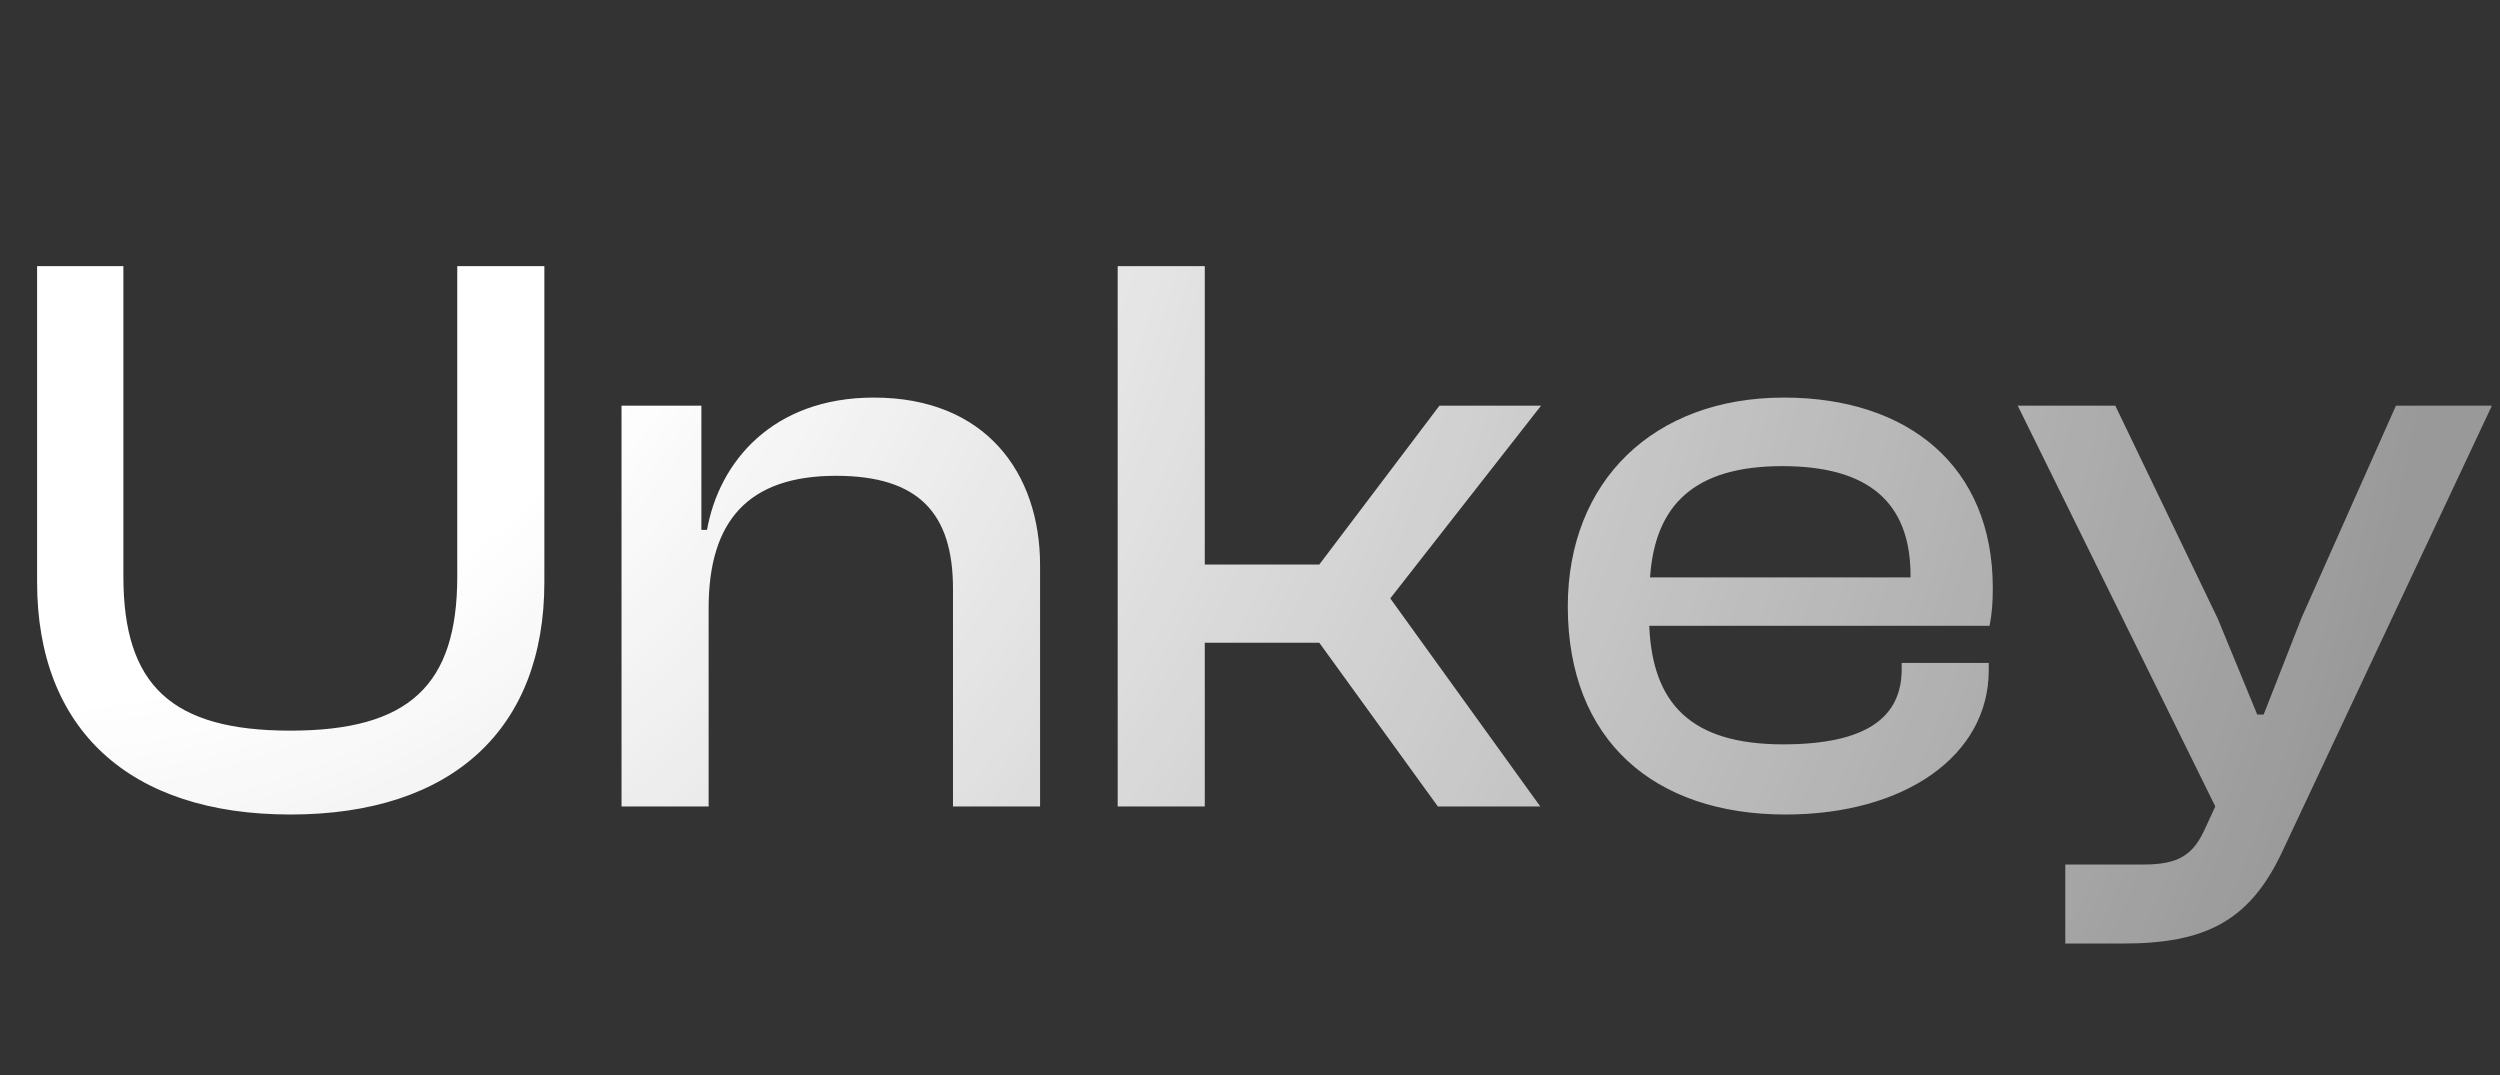 <svg class="min-w-[50px]" xmlns="http://www.w3.org/2000/svg" width="93" height="40" viewBox="0 0 93 40"><rect x="0" y="0" width="93" height="40" fill="#333333" stroke="none"/><path d="M10.8 30.3C4.8 30.3 1.38 27.12 1.38 21.66V9.9H4.59V21.45C4.59 25.5 6.39 27.18 10.8 27.18C15.21 27.18 17.01 25.5 17.01 21.45V9.9H20.25V21.66C20.25 27.12 16.83 30.3 10.8 30.3ZM26.361 30H23.121V15.09H26.091V19.71H26.301C26.751 17.19 28.731 14.79 32.511 14.79C36.651 14.79 38.691 17.58 38.691 21.03V30H35.451V21.9C35.451 19.11 34.191 17.7 31.101 17.7C27.831 17.7 26.361 19.38 26.361 22.62V30ZM44.818 30H41.578V9.9H44.818V21H49.078L53.548 15.09H57.328L51.718 22.26L57.298 30H53.488L49.078 23.91H44.818V30ZM66.422 30.3C61.532 30.3 58.322 27.54 58.322 22.56C58.322 17.91 61.502 14.79 66.362 14.79C70.982 14.79 74.132 17.34 74.132 21.87C74.132 22.41 74.102 22.83 74.012 23.28H61.352C61.472 26.16 62.882 27.69 66.332 27.69C69.452 27.69 70.742 26.67 70.742 24.9V24.66H73.982V24.93C73.982 28.11 70.862 30.3 66.422 30.3ZM66.302 17.34C63.002 17.34 61.562 18.81 61.382 21.48H71.072V21.42C71.072 18.66 69.482 17.34 66.302 17.34ZM78.959 35.1H76.829V32.16H79.739C81.059 32.16 81.599 31.8 82.049 30.78L82.409 30L75.059 15.09H78.689L82.499 23.01L83.969 26.58H84.209L85.619 22.98L89.129 15.09H92.699L84.929 31.62C83.699 34.29 82.019 35.1 78.959 35.1Z" fill="url(#paint0_radial_301_76)"></path><defs><radialGradient id="paint0_radial_301_76" cx="0" cy="0" r="1" gradientUnits="userSpaceOnUse" gradientTransform="rotate(23.273) scale(101.237 101.088)"><stop offset="0.269" stop-color="white"></stop><stop offset="0.904" stop-color="white" stop-opacity="0.5"></stop></radialGradient></defs></svg>